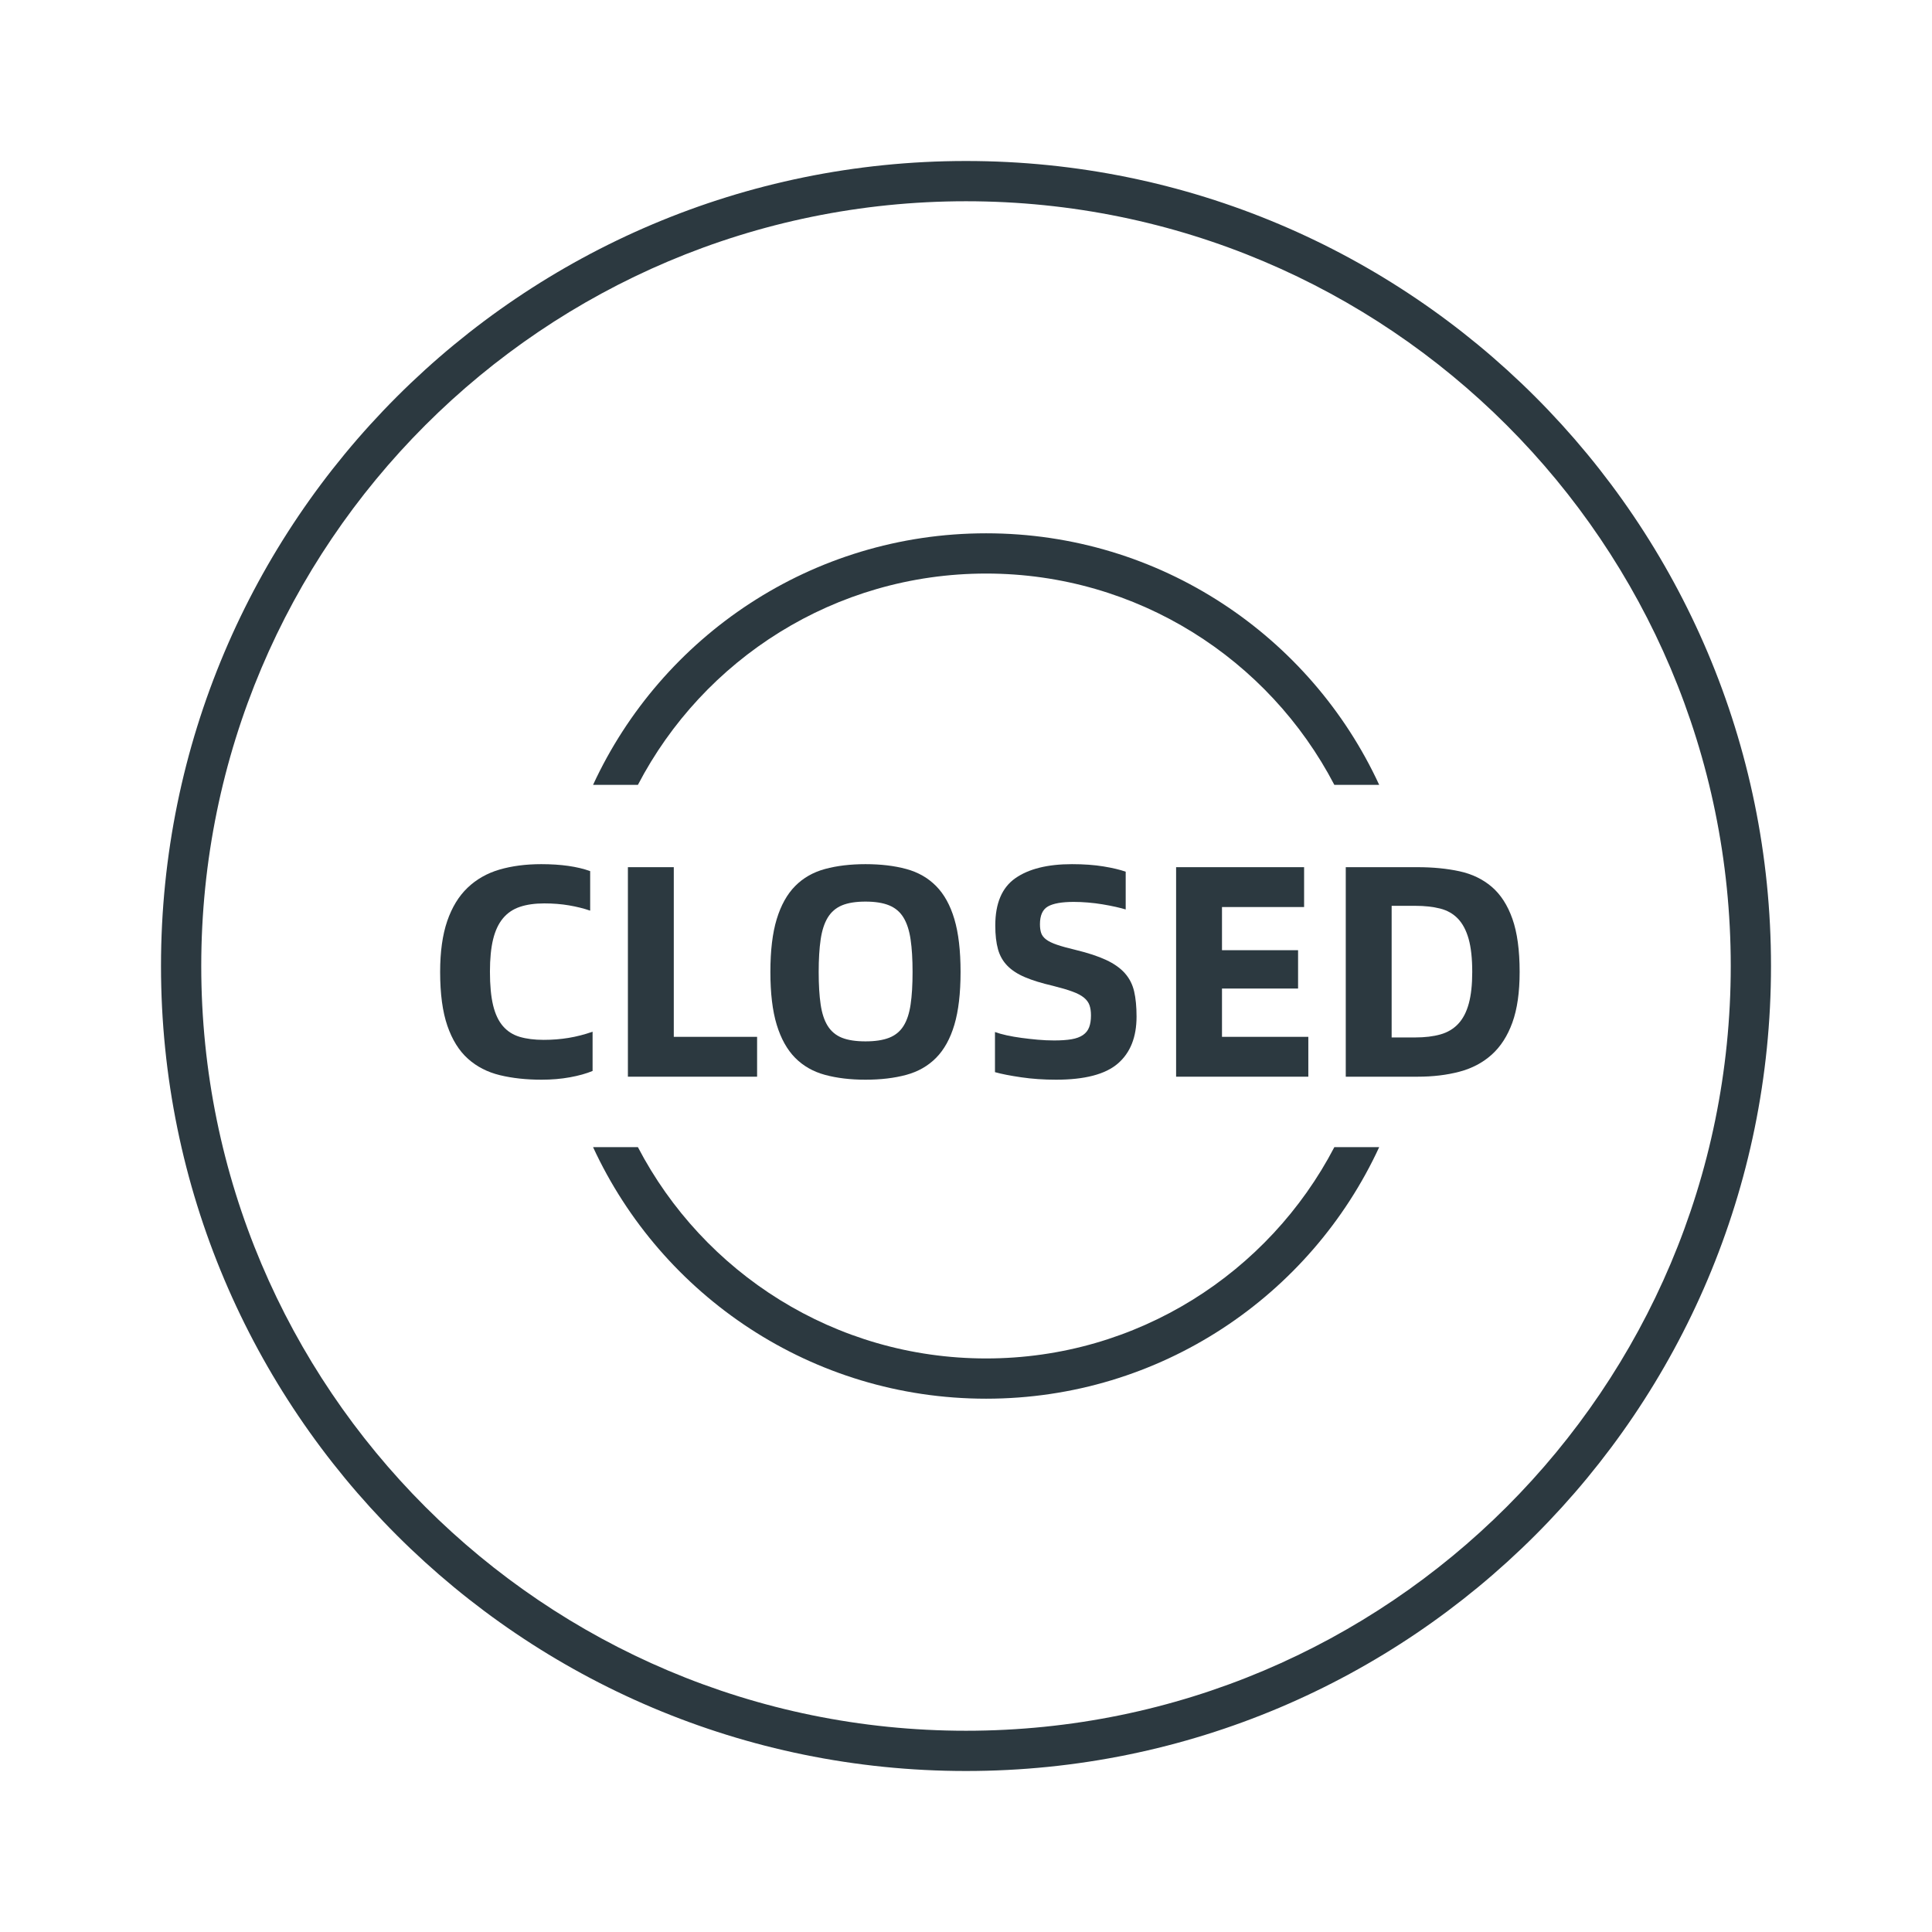 <svg xmlns="http://www.w3.org/2000/svg" xmlns:xlink="http://www.w3.org/1999/xlink" fill="none" version="1.1" width="108" height="108" viewBox="0 0 108 108"><defs><clipPath id="master_svg0_40_803"><rect x="0" y="0" width="108" height="108" rx="0"/></clipPath></defs><g clip-path="url(#master_svg0_40_803)"><g><g><g><g></g><g><path d="M54,9C78.853,9,99,29.147,99,54C99,78.853,78.853,99,54,99C29.147,99,9,78.853,9,54C9,29.147,29.147,9,54,9ZM54,11.25C30.39,11.25,11.25,30.39,11.25,54C11.25,77.61,30.39,96.75,54,96.75C77.61,96.75,96.75,77.61,96.75,54C96.75,30.39,77.61,11.25,54,11.25Z" fill="#2C3940" fill-opacity="1"/></g><g><g><g><path d="M30.274,60.356C29.419,60.356,28.643,60.272,27.945,60.103C27.248,59.934,26.651,59.628,26.156,59.183C25.661,58.739,25.279,58.126,25.009,57.344C24.739,56.562,24.604,55.558,24.604,54.332C24.604,53.207,24.736,52.259,25,51.488C25.265,50.718,25.644,50.096,26.139,49.624C26.634,49.151,27.228,48.814,27.92,48.611C28.612,48.409,29.391,48.307,30.257,48.307C31.359,48.307,32.271,48.437,32.991,48.696L32.991,50.906C32.631,50.782,32.237,50.684,31.809,50.611C31.382,50.538,30.921,50.501,30.426,50.501C29.897,50.501,29.441,50.566,29.059,50.695C28.676,50.825,28.361,51.038,28.114,51.337C27.866,51.635,27.683,52.026,27.565,52.509C27.447,52.993,27.388,53.595,27.388,54.315C27.388,55.08,27.447,55.707,27.565,56.197C27.683,56.686,27.866,57.074,28.114,57.361C28.361,57.648,28.673,57.847,29.05,57.96C29.427,58.072,29.874,58.129,30.392,58.129C30.876,58.129,31.34,58.092,31.784,58.019C32.228,57.946,32.676,57.831,33.126,57.673L33.126,59.867C32.777,60.013,32.355,60.131,31.86,60.221C31.365,60.311,30.836,60.356,30.274,60.356Z" fill="#2C3940" fill-opacity="1"/></g><g><path d="M42.322,57.96L42.322,60.188L35.1,60.188L35.1,48.476L37.665,48.476L37.665,57.96L42.322,57.96Z" fill="#2C3940" fill-opacity="1"/></g><g><path d="M48.381,60.356C47.537,60.356,46.783,60.266,46.119,60.086C45.456,59.906,44.899,59.588,44.449,59.133C43.999,58.677,43.656,58.061,43.419,57.285C43.183,56.509,43.065,55.524,43.065,54.332C43.065,53.139,43.183,52.155,43.419,51.379C43.656,50.602,43.999,49.987,44.449,49.531C44.899,49.075,45.456,48.757,46.119,48.577C46.783,48.397,47.537,48.307,48.381,48.307C49.236,48.307,49.995,48.397,50.659,48.577C51.323,48.757,51.879,49.075,52.329,49.531C52.779,49.987,53.12,50.602,53.35,51.379C53.581,52.155,53.696,53.139,53.696,54.332C53.696,55.524,53.581,56.509,53.35,57.285C53.12,58.061,52.779,58.677,52.329,59.133C51.879,59.588,51.323,59.906,50.659,60.086C49.995,60.266,49.236,60.356,48.381,60.356ZM48.381,58.213C48.921,58.213,49.362,58.146,49.705,58.011C50.048,57.876,50.316,57.656,50.507,57.352C50.698,57.049,50.83,56.649,50.903,56.154C50.977,55.659,51.013,55.052,51.013,54.332C51.013,53.623,50.977,53.018,50.903,52.518C50.83,52.017,50.698,51.609,50.507,51.294C50.316,50.979,50.048,50.752,49.705,50.611C49.362,50.47,48.921,50.4,48.381,50.4C47.841,50.4,47.402,50.47,47.064,50.611C46.727,50.752,46.463,50.979,46.271,51.294C46.08,51.609,45.948,52.017,45.875,52.518C45.802,53.018,45.765,53.623,45.765,54.332C45.765,55.052,45.802,55.659,45.875,56.154C45.948,56.649,46.08,57.049,46.271,57.352C46.463,57.656,46.727,57.876,47.064,58.011C47.402,58.146,47.841,58.213,48.381,58.213Z" fill="#2C3940" fill-opacity="1"/></g><g><path d="M59.029,60.356C58.343,60.356,57.693,60.311,57.08,60.221C56.467,60.131,55.98,60.036,55.62,59.934L55.62,57.69C55.8,57.757,56.019,57.819,56.278,57.876C56.537,57.932,56.813,57.98,57.105,58.019C57.398,58.058,57.698,58.092,58.008,58.12C58.317,58.148,58.624,58.162,58.928,58.162C59.31,58.162,59.633,58.14,59.898,58.095C60.162,58.05,60.376,57.971,60.539,57.859C60.702,57.746,60.818,57.6,60.885,57.42C60.953,57.24,60.986,57.021,60.986,56.762C60.986,56.537,60.958,56.346,60.902,56.188C60.846,56.031,60.742,55.89,60.59,55.766C60.438,55.642,60.224,55.53,59.948,55.429C59.673,55.327,59.31,55.221,58.86,55.108C58.23,54.962,57.71,54.802,57.299,54.627C56.888,54.453,56.559,54.239,56.312,53.986C56.064,53.733,55.89,53.426,55.789,53.066C55.688,52.706,55.637,52.262,55.637,51.733C55.637,50.496,56.011,49.615,56.759,49.092C57.507,48.569,58.562,48.307,59.923,48.307C60.587,48.307,61.175,48.35,61.687,48.434C62.198,48.518,62.612,48.617,62.927,48.729L62.927,50.839C62.781,50.794,62.595,50.746,62.37,50.695C62.145,50.645,61.898,50.597,61.628,50.552C61.358,50.507,61.085,50.473,60.809,50.451C60.533,50.428,60.272,50.417,60.024,50.417C59.361,50.417,58.88,50.501,58.582,50.67C58.283,50.839,58.134,51.171,58.134,51.666C58.134,51.857,58.157,52.02,58.202,52.155C58.247,52.29,58.34,52.411,58.48,52.518C58.621,52.625,58.823,52.723,59.088,52.813C59.352,52.903,59.698,52.999,60.126,53.1C60.823,53.269,61.394,53.457,61.838,53.665C62.283,53.873,62.632,54.121,62.885,54.408C63.138,54.695,63.309,55.032,63.399,55.42C63.489,55.808,63.534,56.278,63.534,56.829C63.534,57.977,63.186,58.852,62.488,59.453C61.791,60.055,60.638,60.356,59.029,60.356Z" fill="#2C3940" fill-opacity="1"/></g><g><path d="M73.136,57.96L73.136,60.188L65.745,60.188L65.745,48.476L72.9,48.476L72.9,50.704L68.31,50.704L68.31,53.117L72.563,53.117L72.563,55.26L68.31,55.26L68.31,57.96L73.136,57.96Z" fill="#2C3940" fill-opacity="1"/></g><g><path d="M79.245,48.476C80.1,48.476,80.879,48.552,81.582,48.704C82.285,48.856,82.887,49.146,83.388,49.573C83.888,50.001,84.274,50.597,84.544,51.362C84.814,52.127,84.949,53.117,84.949,54.332C84.949,55.468,84.814,56.41,84.544,57.158C84.274,57.907,83.888,58.506,83.388,58.956C82.887,59.406,82.285,59.723,81.582,59.909C80.879,60.095,80.1,60.188,79.245,60.188L75.229,60.188L75.229,48.476L79.245,48.476ZM79.11,57.994C79.65,57.994,80.12,57.938,80.519,57.825C80.918,57.713,81.25,57.516,81.515,57.234C81.779,56.953,81.976,56.576,82.105,56.104C82.235,55.631,82.299,55.041,82.299,54.332C82.299,53.578,82.232,52.962,82.097,52.484C81.962,52.006,81.762,51.629,81.498,51.353C81.233,51.078,80.902,50.889,80.502,50.788C80.103,50.687,79.639,50.636,79.11,50.636L77.794,50.636L77.794,57.994L79.11,57.994Z" fill="#2C3940" fill-opacity="1"/></g></g><g><path d="M55.125,78.188C45.382,78.188,36.984,72.427,33.152,64.125L35.659,64.126C39.318,71.145,46.662,75.938,55.125,75.938C63.588,75.938,70.932,71.145,74.591,64.126L77.098,64.125C73.266,72.427,64.868,78.188,55.125,78.188ZM55.125,29.812C64.869,29.812,73.266,35.574,77.098,43.875L74.591,43.875C70.933,36.855,63.589,32.062,55.125,32.062C46.662,32.062,39.317,36.855,35.659,43.875L33.152,43.875C36.984,35.574,45.382,29.812,55.125,29.812Z" fill="#2C3940" fill-opacity="1"/></g></g></g></g></g></g></svg>